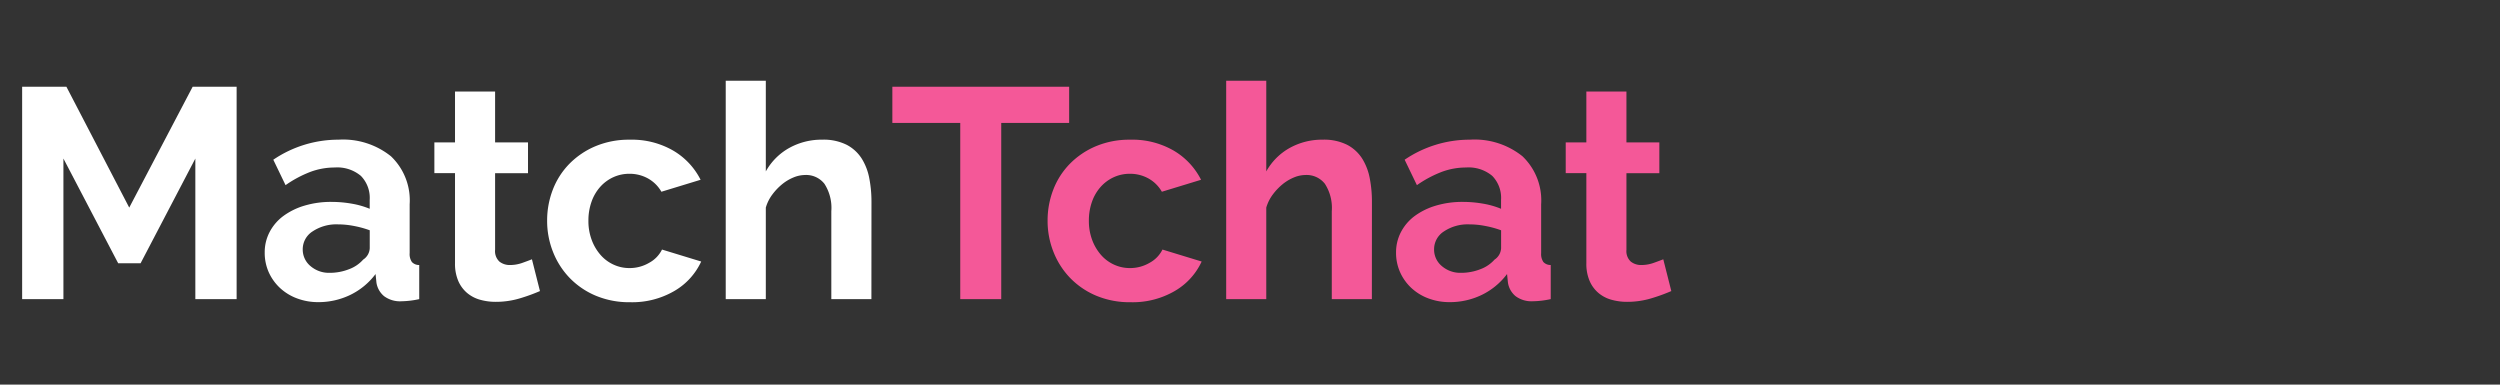 <svg xmlns="http://www.w3.org/2000/svg" xmlns:xlink="http://www.w3.org/1999/xlink" width="234" height="36" viewBox="0 0 234 36">
  <rect x="0" y="0" width="234" height="36" fill="#333333" stroke="none"/>
  <defs>
    <clipPath id="clip-path">
      <rect id="Rectangle_8" data-name="Rectangle 8" width="234" height="36" transform="translate(-471.302 357.173)" fill="none"/>
    </clipPath>
  </defs>
  <g id="Group_33" data-name="Group 33" transform="translate(471.302 -357.173)">
    <g id="Group_32" data-name="Group 32" clip-path="url(#clip-path)">
      <g id="Group_30" data-name="Group 30" style="isolation: isolate">
        <path id="Path_68" data-name="Path 68" d="M-453.018,385.173v-13.16l-5.124,9.8h-2.1l-5.124-9.8v13.16h-3.864v-19.88h4.144l5.88,11.311,5.936-11.311h4.116v19.88Z" fill="#fff"/>
        <path id="Path_69" data-name="Path 69" d="M-441.51,385.453a5.574,5.574,0,0,1-1.988-.35,4.773,4.773,0,0,1-1.6-.98,4.561,4.561,0,0,1-1.05-1.47,4.452,4.452,0,0,1-.377-1.848,4.069,4.069,0,0,1,.461-1.918,4.411,4.411,0,0,1,1.289-1.5,6.383,6.383,0,0,1,1.973-.966,8.59,8.59,0,0,1,2.52-.35,10.859,10.859,0,0,1,1.918.168,7.814,7.814,0,0,1,1.666.476v-.84a2.939,2.939,0,0,0-.826-2.24,3.431,3.431,0,0,0-2.45-.784,6.508,6.508,0,0,0-2.3.419,10.719,10.719,0,0,0-2.3,1.233l-1.147-2.38a10.824,10.824,0,0,1,6.1-1.876,7.15,7.15,0,0,1,4.913,1.554,5.693,5.693,0,0,1,1.75,4.494v4.564a1.312,1.312,0,0,0,.211.84.91.91,0,0,0,.685.279v3.193a8.33,8.33,0,0,1-1.652.2,2.5,2.5,0,0,1-1.637-.476,2.048,2.048,0,0,1-.715-1.26l-.084-.812a6.49,6.49,0,0,1-2.38,1.96A6.833,6.833,0,0,1-441.51,385.453Zm1.064-2.744a4.889,4.889,0,0,0,1.806-.336,3.274,3.274,0,0,0,1.33-.9,1.348,1.348,0,0,0,.616-1.064v-1.681a9.212,9.212,0,0,0-1.456-.4,7.886,7.886,0,0,0-1.512-.154,4.015,4.015,0,0,0-2.38.658,1.976,1.976,0,0,0-.924,1.666,2.005,2.005,0,0,0,.728,1.582A2.644,2.644,0,0,0-440.446,382.709Z" fill="#fff"/>
        <path id="Path_70" data-name="Path 70" d="M-420.762,384.417a16.743,16.743,0,0,1-1.848.672,7.767,7.767,0,0,1-2.3.336,5.344,5.344,0,0,1-1.469-.2,3.217,3.217,0,0,1-1.2-.63,3.069,3.069,0,0,1-.826-1.12,4.06,4.06,0,0,1-.308-1.666v-8.428h-1.932V370.5h1.932v-4.76h3.752v4.76h3.08v2.884h-3.08v7.168a1.334,1.334,0,0,0,.406,1.106,1.548,1.548,0,0,0,.994.321,3.441,3.441,0,0,0,1.148-.2q.56-.2.9-.336Z" fill="#fff"/>
        <path id="Path_71" data-name="Path 71" d="M-420.09,377.837a7.981,7.981,0,0,1,.532-2.912,7.091,7.091,0,0,1,1.54-2.408,7.48,7.48,0,0,1,2.436-1.652,8.047,8.047,0,0,1,3.22-.616,7.725,7.725,0,0,1,4.1,1.036A6.621,6.621,0,0,1-405.726,374l-3.668,1.12a3.3,3.3,0,0,0-1.26-1.246,3.531,3.531,0,0,0-1.736-.435,3.581,3.581,0,0,0-1.512.323,3.71,3.71,0,0,0-1.218.9,4.146,4.146,0,0,0-.812,1.386,5.235,5.235,0,0,0-.294,1.792,5,5,0,0,0,.308,1.792,4.49,4.49,0,0,0,.826,1.4,3.6,3.6,0,0,0,1.218.909,3.5,3.5,0,0,0,1.484.323,3.6,3.6,0,0,0,1.862-.5,2.83,2.83,0,0,0,1.19-1.233l3.668,1.121a6.167,6.167,0,0,1-2.492,2.744,7.827,7.827,0,0,1-4.172,1.064,8.064,8.064,0,0,1-3.22-.616,7.377,7.377,0,0,1-2.436-1.666,7.386,7.386,0,0,1-1.554-2.437A7.828,7.828,0,0,1-420.09,377.837Z" fill="#fff"/>
        <path id="Path_72" data-name="Path 72" d="M-389.738,385.173h-3.752V376.94a4.155,4.155,0,0,0-.644-2.561,2.173,2.173,0,0,0-1.82-.826,2.89,2.89,0,0,0-1.064.223,4.211,4.211,0,0,0-1.064.631,5.386,5.386,0,0,0-.924.966,3.808,3.808,0,0,0-.616,1.231v8.569h-3.752V364.732h3.752v8.485a5.65,5.65,0,0,1,2.2-2.2,6.21,6.21,0,0,1,3.066-.77,4.822,4.822,0,0,1,2.324.49,3.7,3.7,0,0,1,1.4,1.3,5.359,5.359,0,0,1,.7,1.848,11.482,11.482,0,0,1,.2,2.128Z" fill="#fff"/>
      </g>
      <g id="Group_31" data-name="Group 31" style="isolation: isolate">
        <path id="Path_73" data-name="Path 73" d="M-371.23,368.681h-6.356v16.492h-3.836V368.681h-6.356v-3.388h16.548Z" fill="#f45898"/>
        <path id="Path_74" data-name="Path 74" d="M-373.247,377.837a8,8,0,0,1,.532-2.912,7.106,7.106,0,0,1,1.54-2.408,7.48,7.48,0,0,1,2.436-1.652,8.051,8.051,0,0,1,3.22-.616,7.723,7.723,0,0,1,4.1,1.036A6.621,6.621,0,0,1-358.883,374l-3.668,1.12a3.3,3.3,0,0,0-1.26-1.246,3.528,3.528,0,0,0-1.736-.435,3.587,3.587,0,0,0-1.512.323,3.72,3.72,0,0,0-1.218.9,4.146,4.146,0,0,0-.812,1.386,5.234,5.234,0,0,0-.294,1.792,5.023,5.023,0,0,0,.308,1.792,4.51,4.51,0,0,0,.826,1.4,3.6,3.6,0,0,0,1.218.909,3.508,3.508,0,0,0,1.484.323,3.6,3.6,0,0,0,1.862-.5,2.83,2.83,0,0,0,1.19-1.233l3.668,1.121a6.166,6.166,0,0,1-2.492,2.744,7.827,7.827,0,0,1-4.172,1.064,8.064,8.064,0,0,1-3.22-.616,7.377,7.377,0,0,1-2.436-1.666,7.386,7.386,0,0,1-1.554-2.437A7.827,7.827,0,0,1-373.247,377.837Z" fill="#f45898"/>
        <path id="Path_75" data-name="Path 75" d="M-342.895,385.173h-3.752V376.94a4.155,4.155,0,0,0-.644-2.561,2.173,2.173,0,0,0-1.82-.826,2.889,2.889,0,0,0-1.064.223,4.228,4.228,0,0,0-1.064.631,5.386,5.386,0,0,0-.924.966,3.828,3.828,0,0,0-.616,1.231v8.569h-3.752V364.732h3.752v8.485a5.65,5.65,0,0,1,2.2-2.2,6.21,6.21,0,0,1,3.066-.77,4.822,4.822,0,0,1,2.324.49,3.7,3.7,0,0,1,1.4,1.3,5.359,5.359,0,0,1,.7,1.848,11.4,11.4,0,0,1,.2,2.128Z" fill="#f45898"/>
        <path id="Path_76" data-name="Path 76" d="M-335.615,385.453a5.57,5.57,0,0,1-1.988-.35,4.773,4.773,0,0,1-1.6-.98,4.561,4.561,0,0,1-1.05-1.47,4.452,4.452,0,0,1-.378-1.848,4.07,4.07,0,0,1,.462-1.918,4.4,4.4,0,0,1,1.288-1.5,6.378,6.378,0,0,1,1.974-.966,8.585,8.585,0,0,1,2.52-.35,10.867,10.867,0,0,1,1.918.168,7.848,7.848,0,0,1,1.666.476v-.84a2.942,2.942,0,0,0-.826-2.24,3.434,3.434,0,0,0-2.45-.784,6.508,6.508,0,0,0-2.3.419,10.719,10.719,0,0,0-2.3,1.233l-1.148-2.38a10.829,10.829,0,0,1,6.1-1.876A7.153,7.153,0,0,1-328.8,371.8a5.7,5.7,0,0,1,1.75,4.494v4.564a1.319,1.319,0,0,0,.21.84.913.913,0,0,0,.686.279v3.193a8.338,8.338,0,0,1-1.652.2,2.5,2.5,0,0,1-1.638-.476,2.047,2.047,0,0,1-.714-1.26l-.084-.812a6.5,6.5,0,0,1-2.38,1.96A6.837,6.837,0,0,1-335.615,385.453Zm1.064-2.744a4.893,4.893,0,0,0,1.806-.336,3.288,3.288,0,0,0,1.33-.9,1.351,1.351,0,0,0,.616-1.064v-1.681a9.242,9.242,0,0,0-1.456-.4,7.9,7.9,0,0,0-1.512-.154,4.012,4.012,0,0,0-2.38.658,1.976,1.976,0,0,0-.924,1.666,2,2,0,0,0,.728,1.582A2.641,2.641,0,0,0-334.551,382.709Z" fill="#f45898"/>
        <path id="Path_77" data-name="Path 77" d="M-314.867,384.417a16.743,16.743,0,0,1-1.848.672,7.767,7.767,0,0,1-2.3.336,5.351,5.351,0,0,1-1.47-.2,3.206,3.206,0,0,1-1.2-.63,3.057,3.057,0,0,1-.826-1.12,4.043,4.043,0,0,1-.308-1.666v-8.428h-1.932V370.5h1.932v-4.76h3.752v4.76h3.08v2.884h-3.08v7.168a1.334,1.334,0,0,0,.406,1.106,1.546,1.546,0,0,0,.994.321,3.445,3.445,0,0,0,1.148-.2q.56-.2.9-.336Z" fill="#f45898"/>
      </g>
    </g>
  </g>
</svg>
